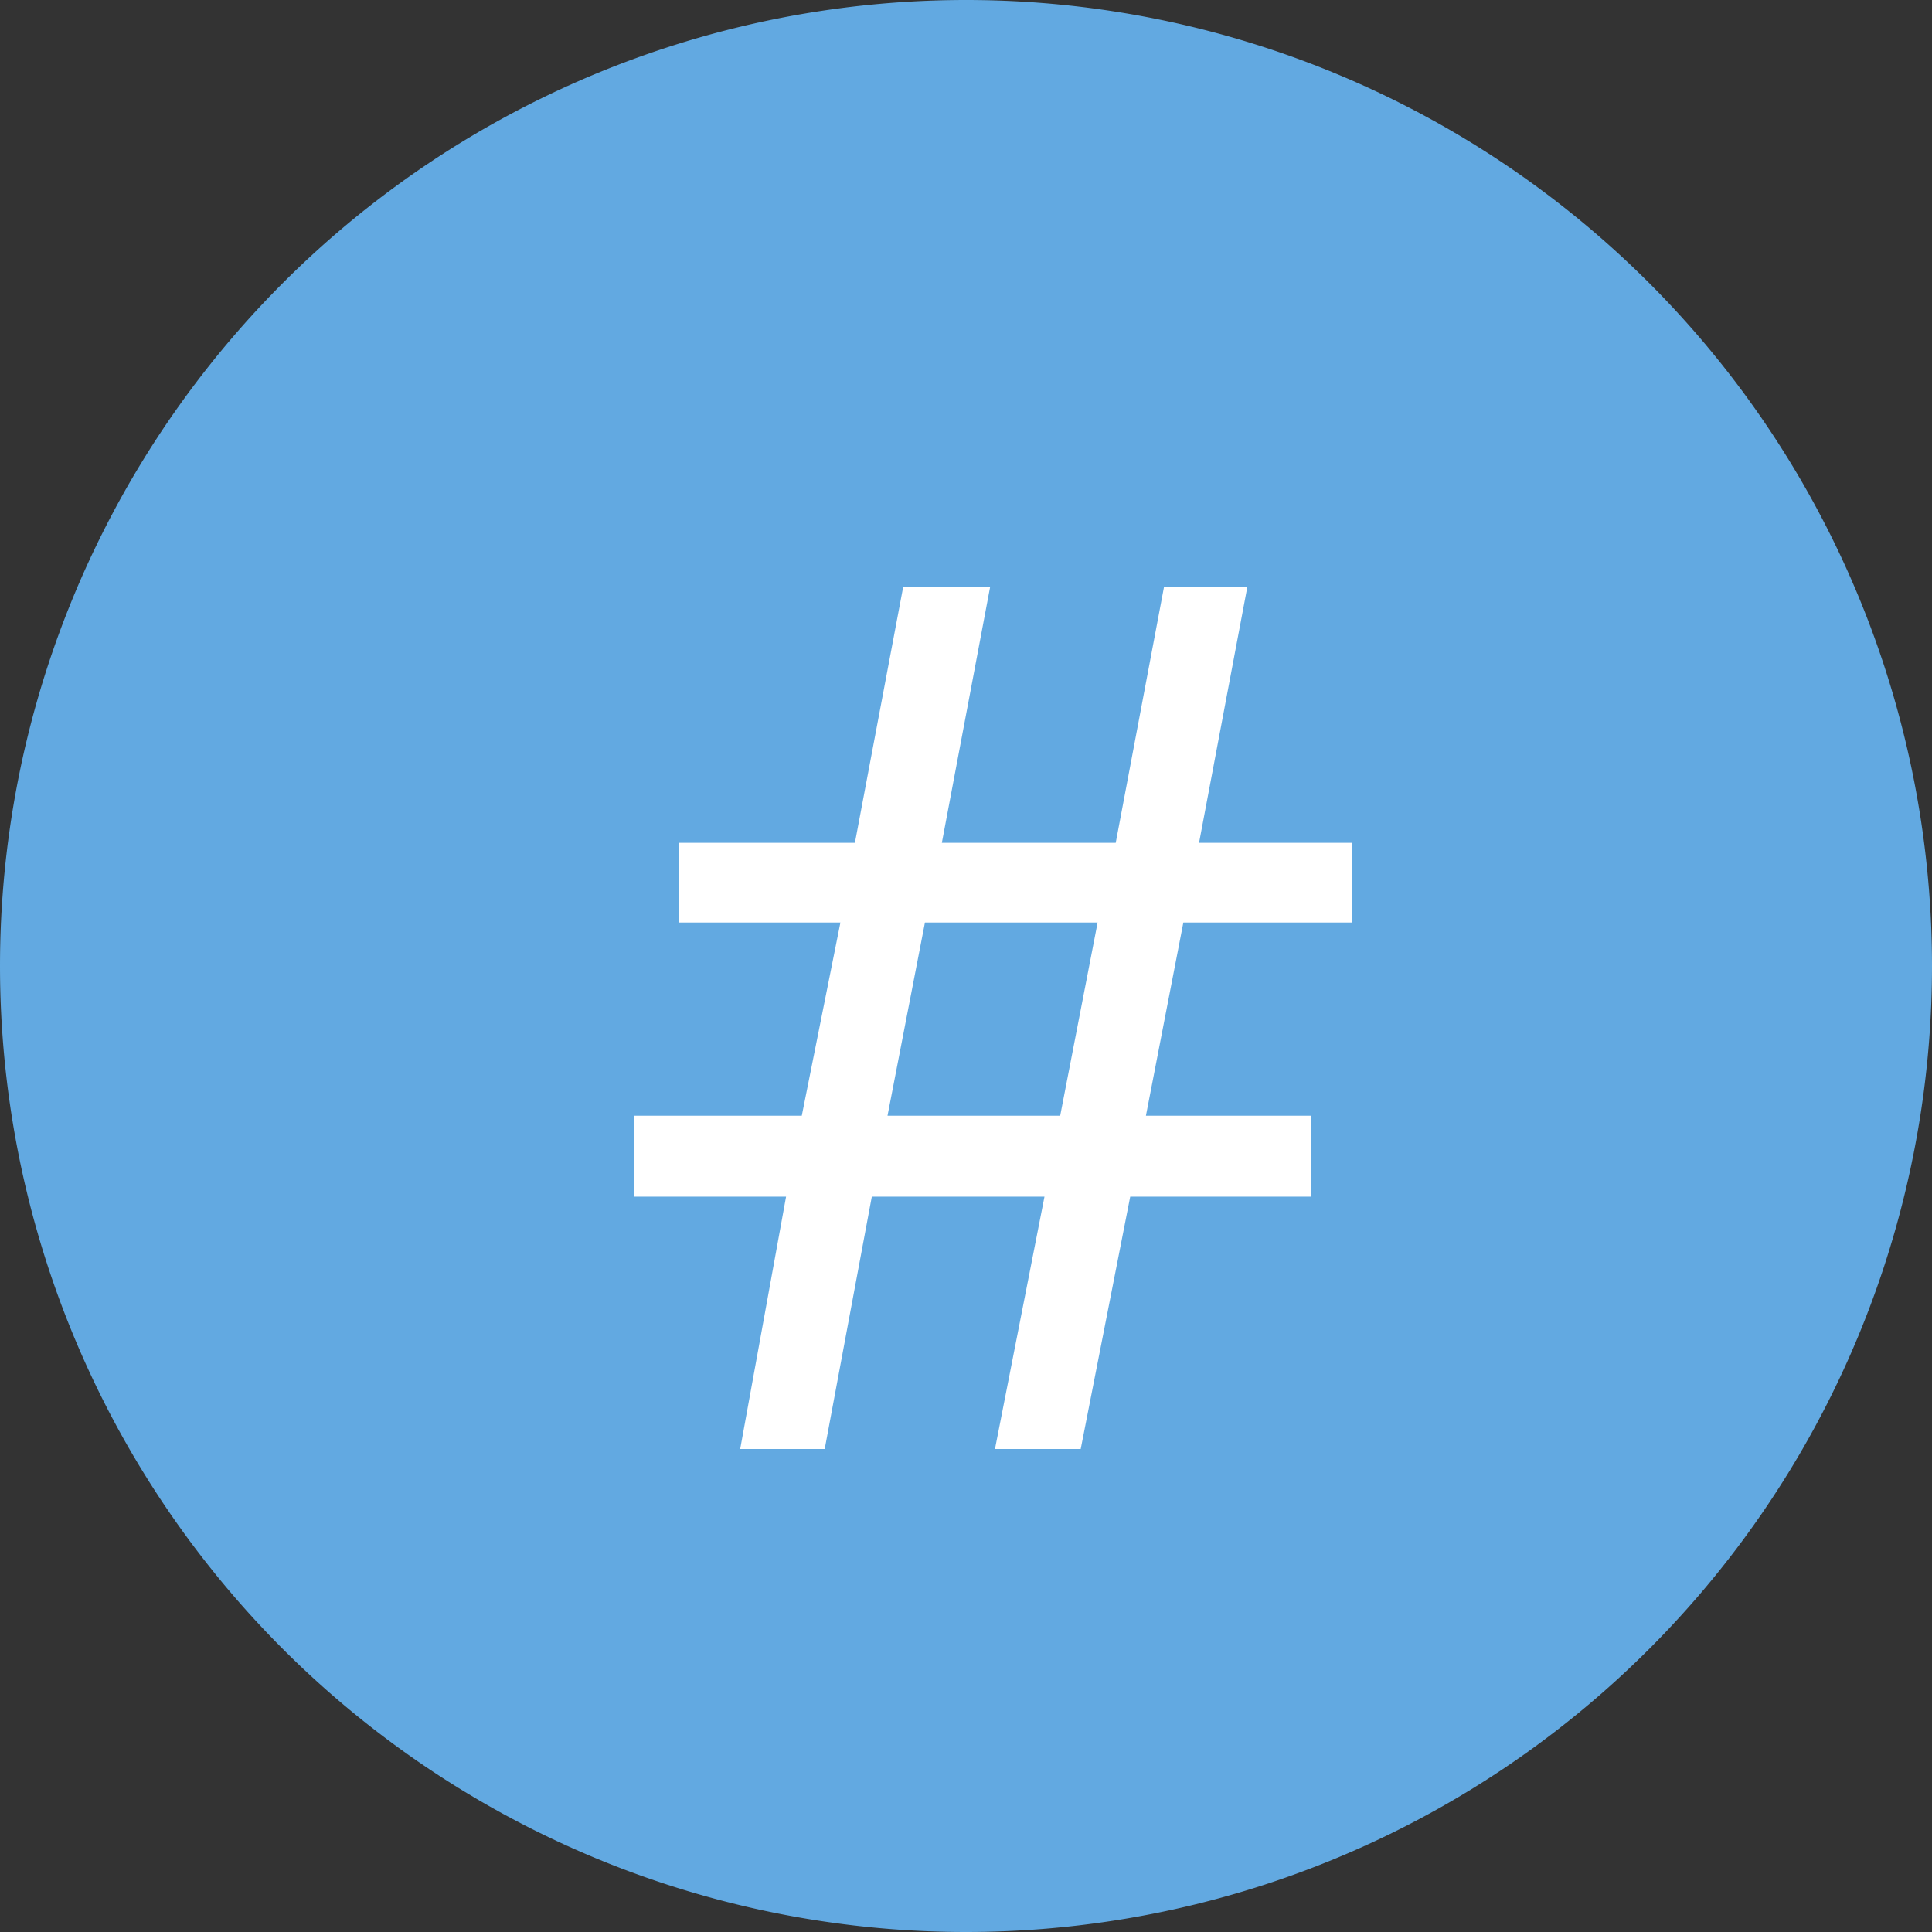 <?xml version="1.0" standalone="no"?><!DOCTYPE svg PUBLIC "-//W3C//DTD SVG 1.1//EN" "http://www.w3.org/Graphics/SVG/1.1/DTD/svg11.dtd"><svg t="1753234953393" class="icon" viewBox="0 0 1024 1024" version="1.1" xmlns="http://www.w3.org/2000/svg" p-id="17649" xmlns:xlink="http://www.w3.org/1999/xlink" width="200" height="200"><rect x="0" y="0" width="1024" height="1024" fill="#333333" stroke="none"/><path d="M512 512m-512 0a512 512 0 1 0 1024 0 512 512 0 1 0-1024 0Z" fill="#62A9E1" p-id="17650"></path><path d="M627.2 488.96l-19.84 102.4h87.68v42.88h-96L572.8 768h-45.44l26.24-133.76H462.08L437.12 768h-44.8l24.32-133.76H336v-42.88h88.96l20.48-102.4H359.68v-42.24h93.44l25.6-135.68h46.08l-25.6 135.68h92.16l25.6-135.68h44.16l-25.6 135.68h81.28v42.24H627.2z m-156.8 102.4h91.52l19.84-102.4H490.24l-19.84 102.4z" fill="#FFFFFF" p-id="17651"></path></svg>